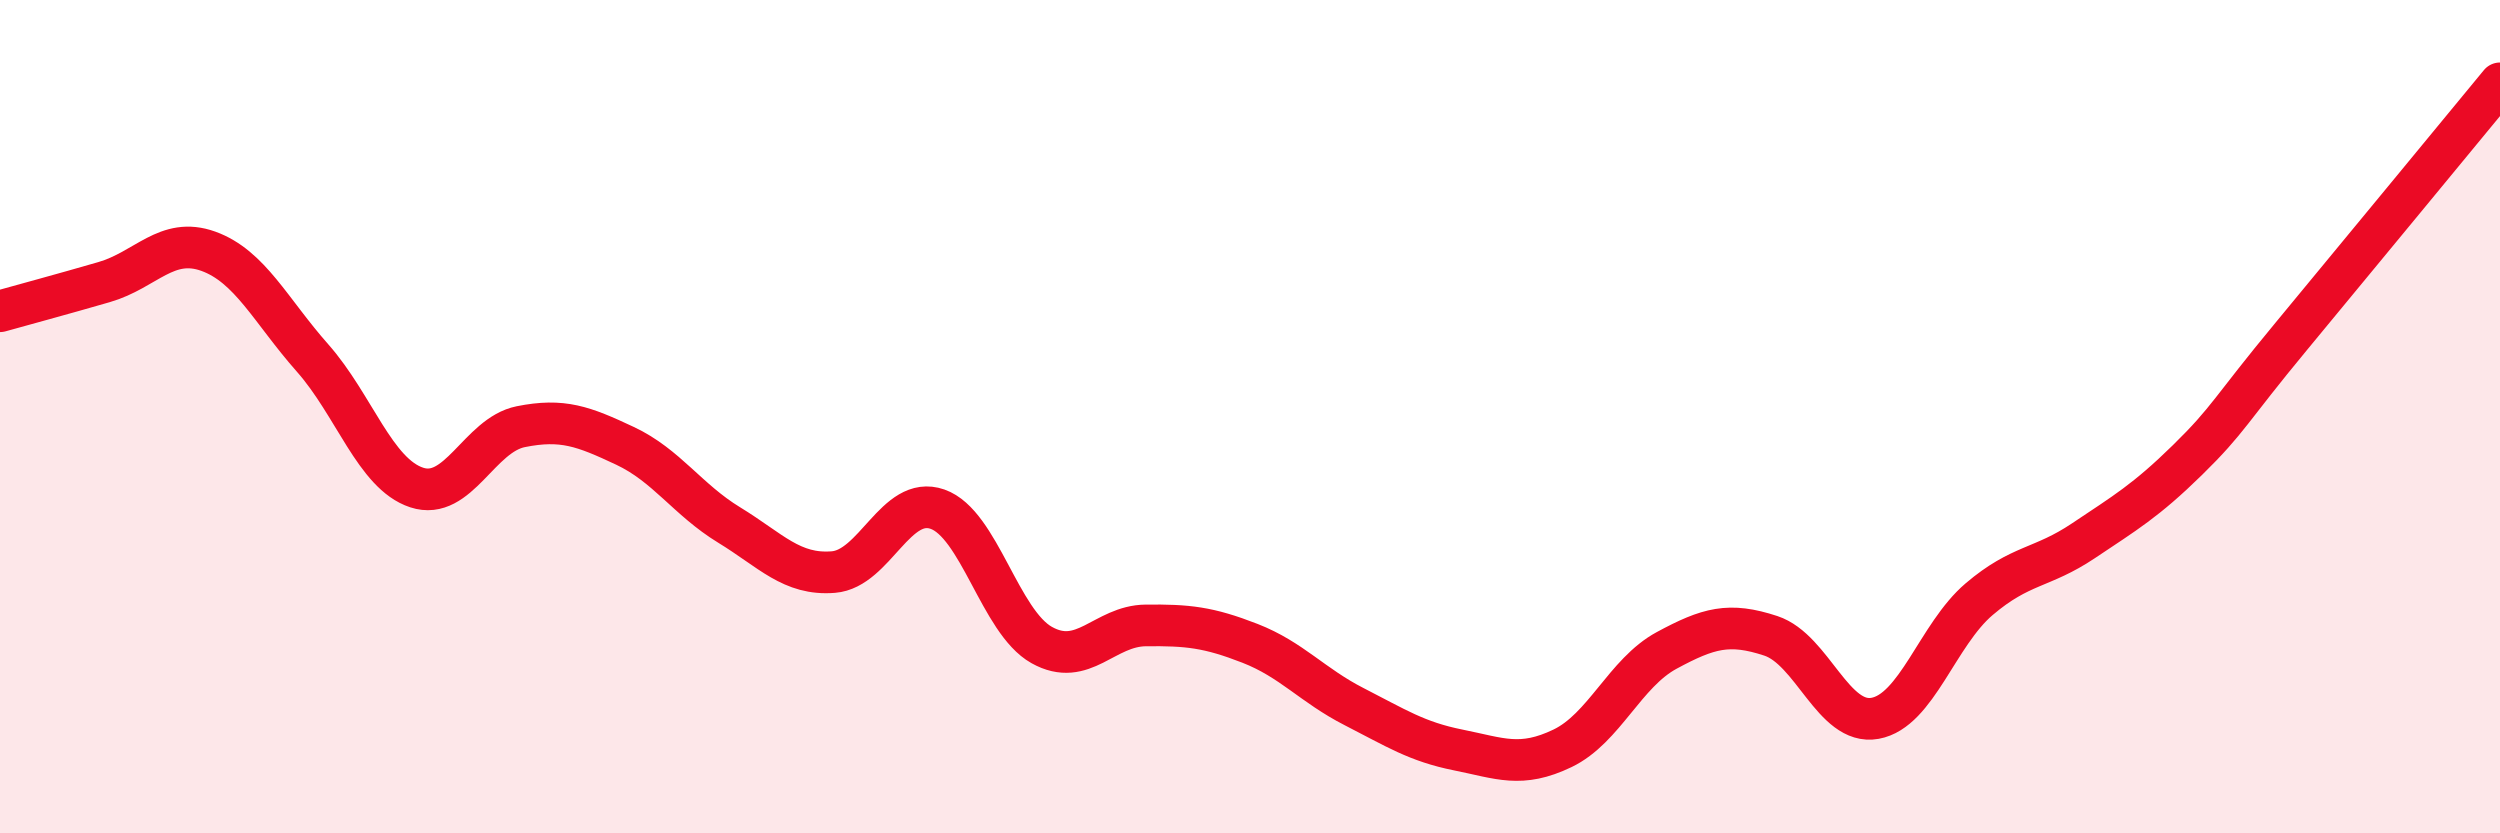 
    <svg width="60" height="20" viewBox="0 0 60 20" xmlns="http://www.w3.org/2000/svg">
      <path
        d="M 0,7.47 C 0.5,7.33 1.5,7.06 2.5,6.77 C 3.5,6.48 4,5.67 5,6.03 C 6,6.39 6.5,7.46 7.5,8.59 C 8.5,9.72 9,11.37 10,11.7 C 11,12.03 11.5,10.44 12.5,10.24 C 13.5,10.04 14,10.23 15,10.7 C 16,11.17 16.5,11.99 17.5,12.6 C 18.5,13.21 19,13.81 20,13.73 C 21,13.65 21.5,11.87 22.5,12.22 C 23.5,12.57 24,14.92 25,15.48 C 26,16.04 26.5,15.02 27.5,15.01 C 28.5,15 29,15.05 30,15.44 C 31,15.83 31.5,16.45 32.5,16.96 C 33.5,17.47 34,17.8 35,18 C 36,18.2 36.5,18.44 37.5,17.96 C 38.5,17.48 39,16.15 40,15.61 C 41,15.07 41.5,14.93 42.5,15.26 C 43.5,15.59 44,17.42 45,17.24 C 46,17.06 46.5,15.23 47.5,14.38 C 48.5,13.53 49,13.65 50,12.98 C 51,12.31 51.5,12.02 52.5,11.04 C 53.5,10.06 53.5,9.87 55,8.06 C 56.5,6.25 59,3.21 60,2L60 20L0 20Z"
        fill="#EB0A25"
        opacity="0.1"
        stroke-linecap="round"
        stroke-linejoin="round"
      />
      <path
        d="M 0,7.47 C 0.5,7.33 1.5,7.06 2.5,6.77 C 3.5,6.48 4,5.67 5,6.03 C 6,6.39 6.5,7.46 7.5,8.59 C 8.5,9.72 9,11.37 10,11.7 C 11,12.03 11.5,10.44 12.5,10.24 C 13.5,10.04 14,10.23 15,10.7 C 16,11.17 16.5,11.99 17.5,12.6 C 18.5,13.21 19,13.81 20,13.73 C 21,13.65 21.5,11.87 22.5,12.22 C 23.5,12.57 24,14.92 25,15.48 C 26,16.04 26.5,15.02 27.5,15.01 C 28.5,15 29,15.05 30,15.44 C 31,15.83 31.5,16.45 32.5,16.96 C 33.5,17.47 34,17.8 35,18 C 36,18.2 36.5,18.44 37.5,17.96 C 38.5,17.48 39,16.15 40,15.61 C 41,15.07 41.5,14.93 42.5,15.26 C 43.5,15.59 44,17.42 45,17.24 C 46,17.06 46.5,15.23 47.5,14.38 C 48.5,13.53 49,13.65 50,12.98 C 51,12.31 51.5,12.02 52.5,11.04 C 53.5,10.06 53.5,9.87 55,8.06 C 56.5,6.25 59,3.21 60,2"
        stroke="#EB0A25"
        stroke-width="1"
        fill="none"
        stroke-linecap="round"
        stroke-linejoin="round"
      />
    </svg>
  